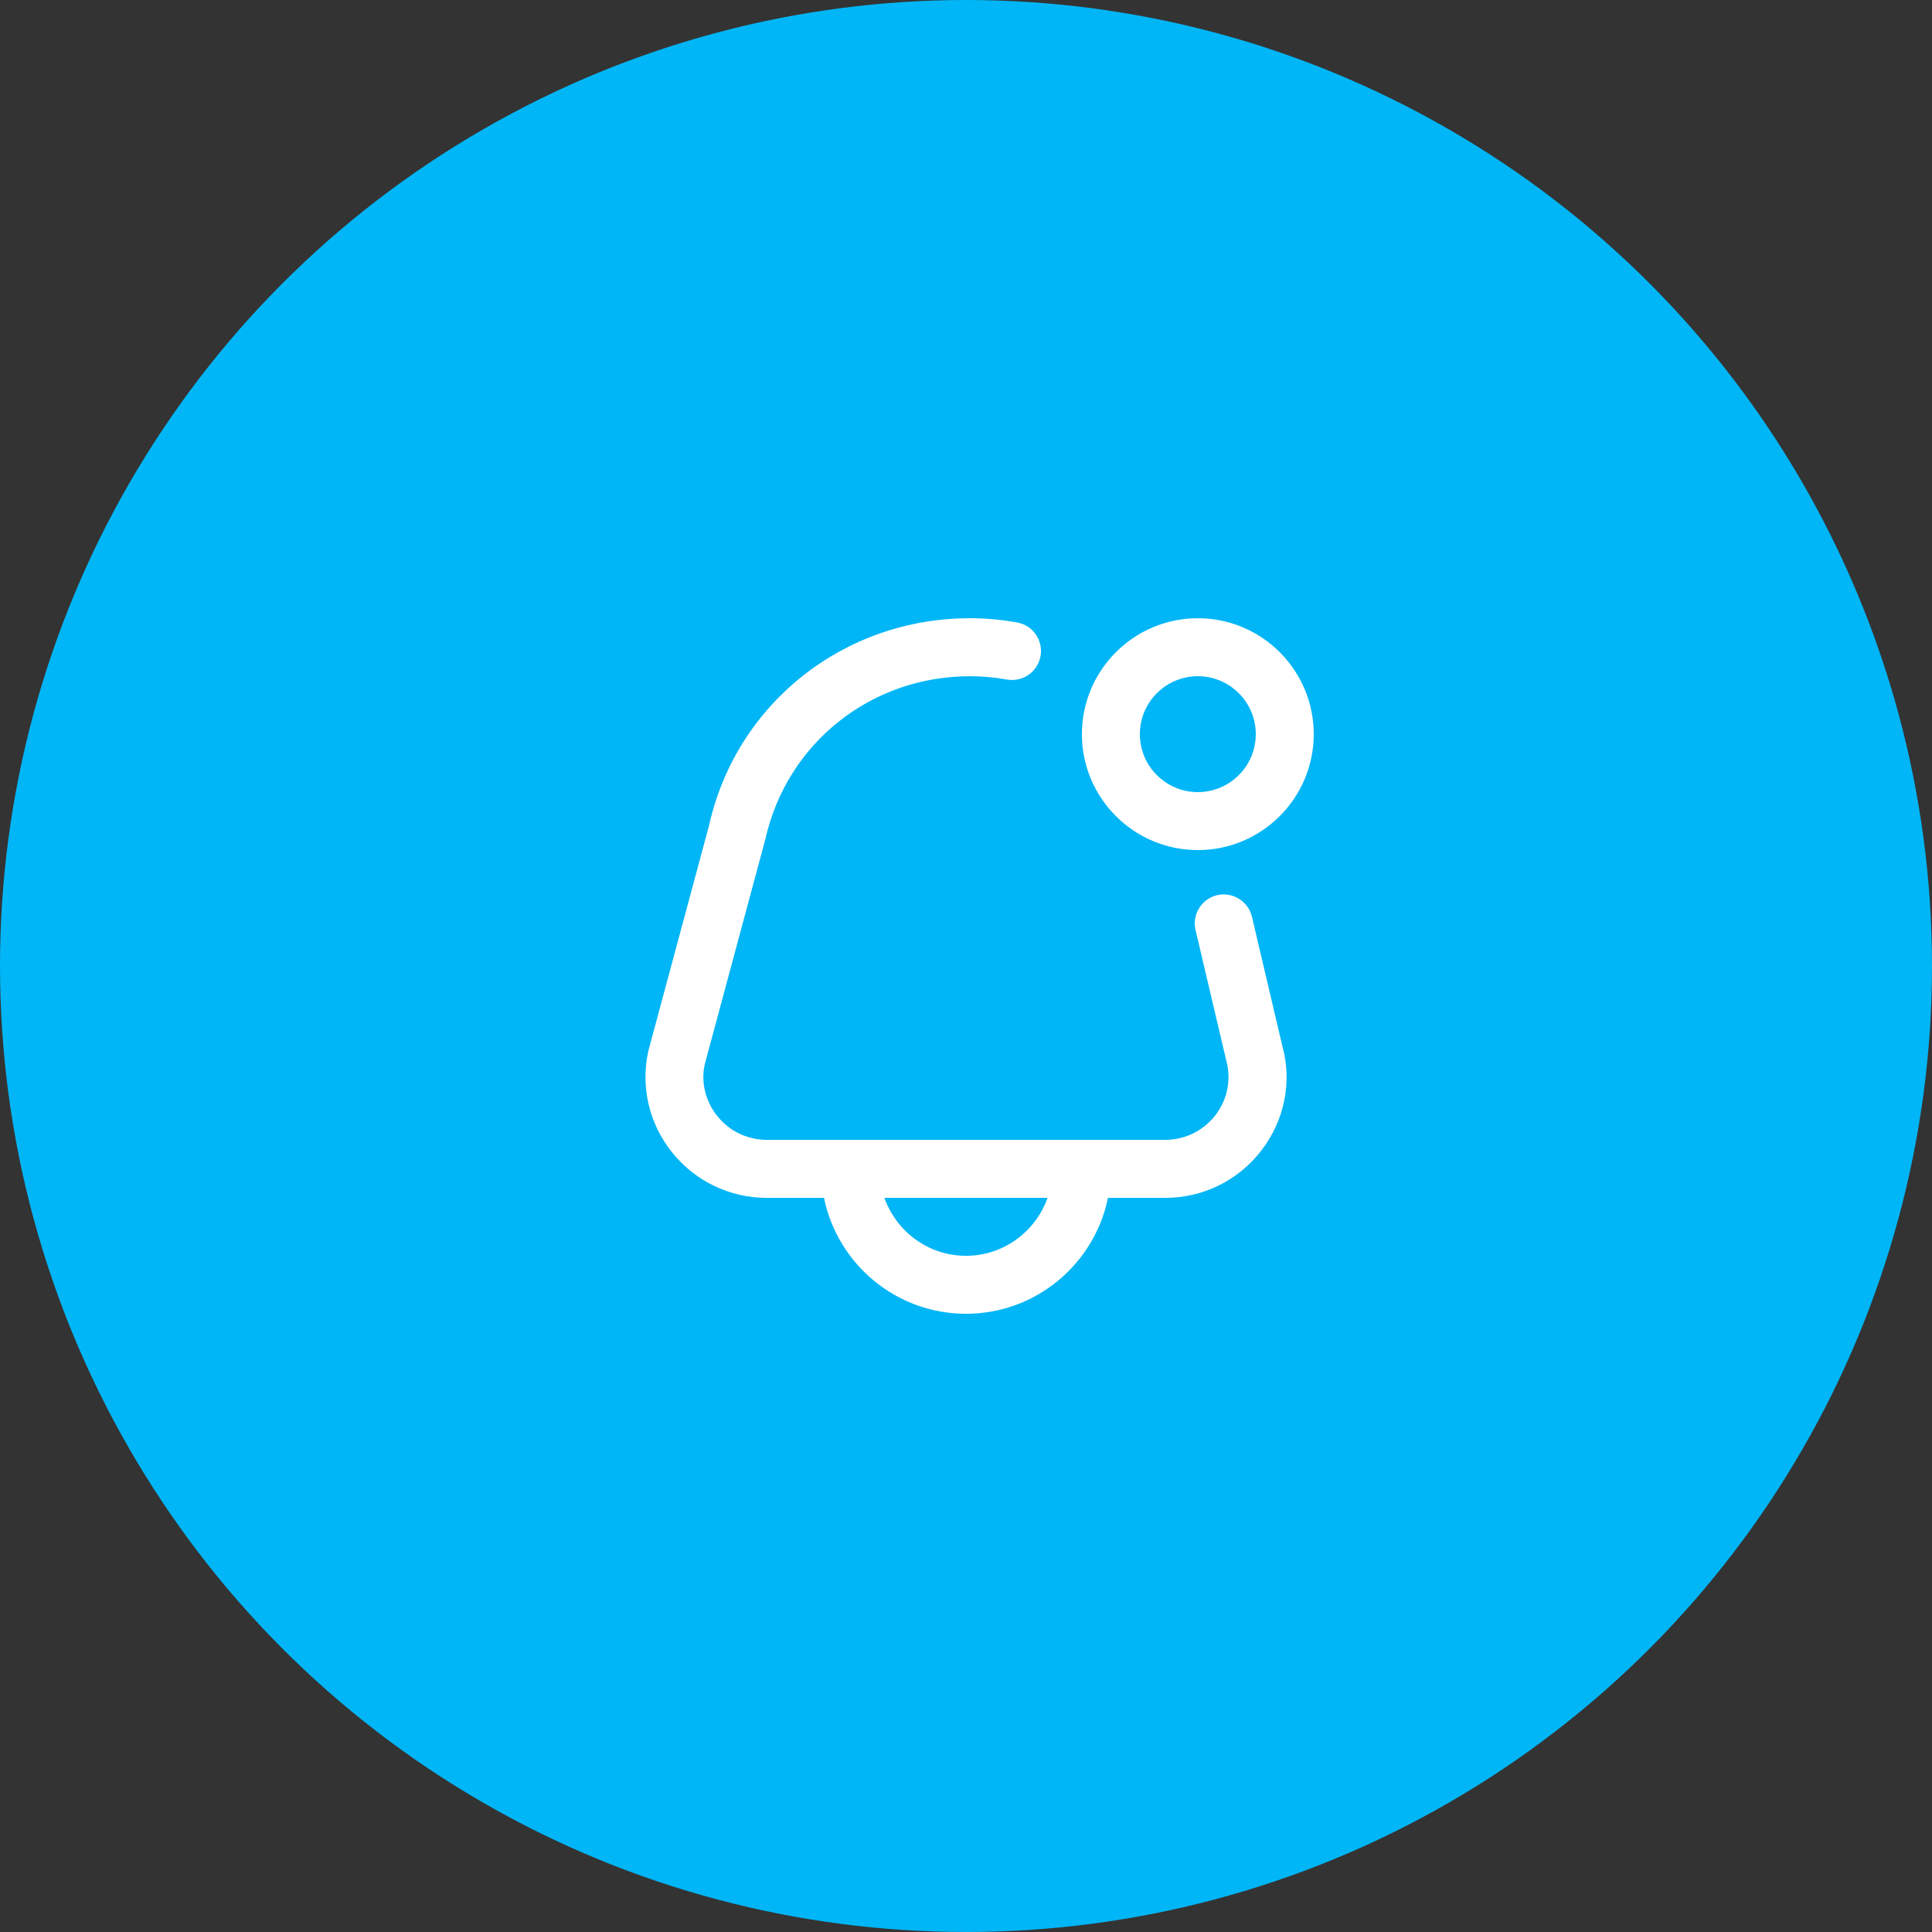 <svg width="100" height="100" viewBox="0 0 100 100" fill="none" xmlns="http://www.w3.org/2000/svg">
<rect x="0" y="0" width="100" height="100" fill="#333333" stroke="none"/>
<circle cx="50" cy="50" r="50" fill="#01B6F6"/>
<g clip-path="url(#clip0_441_1308)">
<path d="M61.999 44C65.308 44 67.999 41.309 67.999 38C67.999 34.691 65.308 32 61.999 32C58.69 32 55.999 34.691 55.999 38C55.999 41.309 58.69 44 61.999 44ZM61.999 35C63.654 35 64.999 36.346 64.999 38C64.999 39.654 63.654 41 61.999 41C60.345 41 58.999 39.654 58.999 38C58.999 36.346 60.345 35 61.999 35ZM64.801 47.452C64.611 46.645 63.789 46.148 62.998 46.334C62.191 46.525 61.692 47.331 61.881 48.137L63.466 54.87C63.742 55.858 63.543 56.892 62.919 57.71C62.29 58.531 61.335 59 60.297 59H39.702C38.697 59 37.761 58.554 37.134 57.778C36.508 57.002 36.274 56.003 36.475 55.099L39.616 43.433C40.726 38.468 45.079 35.002 50.2 35.002C50.845 35.002 51.489 35.059 52.113 35.172C52.939 35.319 53.709 34.776 53.857 33.964C54.006 33.148 53.463 32.367 52.648 32.219C51.847 32.074 51.024 32 50.199 32C43.663 32 38.107 36.432 36.703 42.716L33.562 54.38C33.145 56.246 33.595 58.17 34.798 59.661C35.997 61.148 37.785 62.002 39.702 62.002H42.651C43.348 65.42 46.377 68.001 49.999 68.001C53.622 68.001 56.65 65.42 57.348 62.002H60.295C62.275 62.002 64.101 61.102 65.301 59.532C66.502 57.961 66.886 55.967 66.37 54.125L64.801 47.453V47.452ZM49.999 65C48.046 65 46.396 63.742 45.775 62H54.222C53.601 63.742 51.951 65 49.998 65H49.999Z" fill="white"/>
</g>
<defs>
<clipPath id="clip0_441_1308">
<rect width="36" height="36" fill="white" transform="translate(32 32)"/>
</clipPath>
</defs>
</svg>
